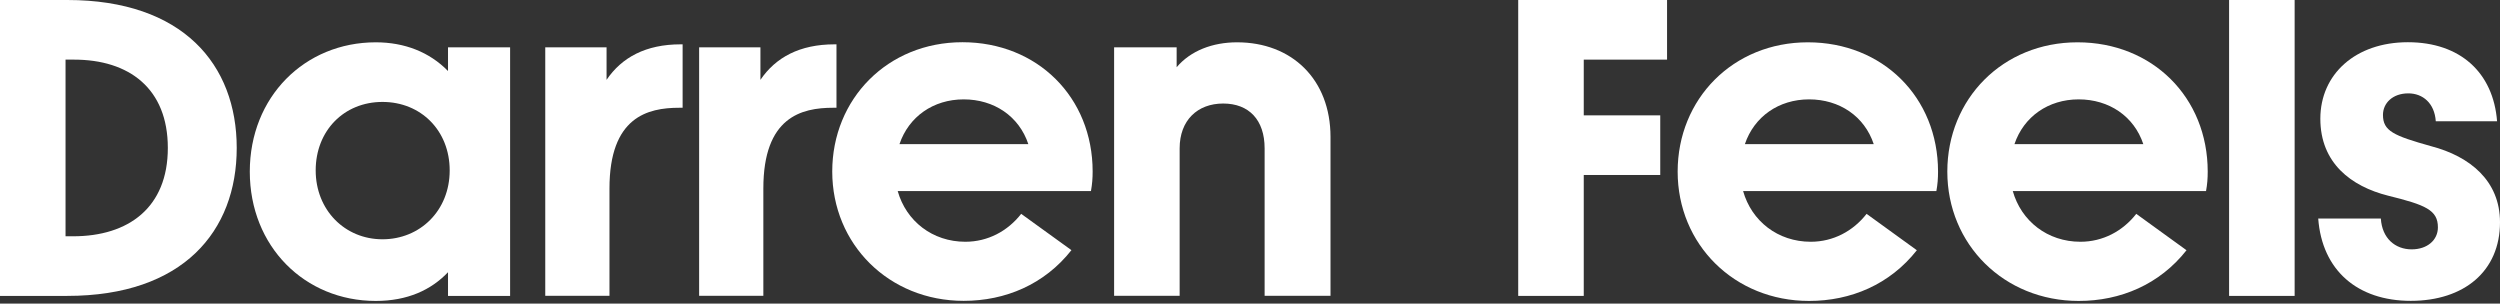 <svg width="280" height="34" viewBox="0 0 280 34" fill="none" xmlns="http://www.w3.org/2000/svg">
<rect x="0" y="0" width="280" height="34" fill="#333333" stroke="none"/>
<path d="M170.04 33.141V0H186.71V6.678H177.38V12.92H185.948V19.598H177.38V33.141H170.04Z" fill="white"/>
<path d="M209.859 16.145C208.82 13.019 206.02 11.13 202.617 11.13C199.214 11.13 196.464 13.069 195.425 16.145H209.869H209.859ZM216.863 21.398H195.227C196.177 24.762 199.115 27.077 202.805 27.077C205.318 27.077 207.544 25.89 209.058 23.951L214.687 28.027C211.659 31.865 207.297 33.705 202.617 33.705C194.238 33.705 187.897 27.364 187.897 19.222C187.897 11.08 194.099 4.739 202.479 4.739C210.858 4.739 217.061 10.892 217.061 19.222C217.061 19.984 217.012 20.647 216.873 21.398" fill="white"/>
<path d="M240.052 16.145C239.013 13.019 236.214 11.13 232.811 11.13C229.407 11.13 226.657 13.069 225.618 16.145H240.062H240.052ZM247.066 21.398H225.43C226.38 24.762 229.318 27.077 233.008 27.077C235.521 27.077 237.747 25.89 239.261 23.951L244.89 28.027C241.863 31.865 237.5 33.705 232.82 33.705C224.441 33.705 218.1 27.364 218.1 19.222C218.1 11.08 224.303 4.739 232.682 4.739C241.061 4.739 247.264 10.892 247.264 19.222C247.264 19.984 247.215 20.647 247.076 21.398" fill="white"/>
<path d="M256.999 0H249.658V33.141H256.999V0Z" fill="white"/>
<path d="M259.65 24.475H266.654C266.793 26.701 268.267 27.928 270.107 27.928C271.858 27.928 273.045 26.889 273.045 25.464C273.045 23.525 271.67 22.952 267.456 21.913C263.34 20.874 259.878 18.272 259.878 13.296C259.878 8.32 263.805 4.729 269.682 4.729C275.558 4.729 279.248 8.142 279.673 13.583H272.808C272.669 11.545 271.344 10.457 269.731 10.457C267.98 10.457 266.892 11.545 266.892 12.871C266.892 14.671 268.079 15.196 272.283 16.373C276.636 17.511 280 20.251 280 24.891C280 30.381 275.973 33.695 270.008 33.695C264.043 33.695 260.066 30.282 259.64 24.465" fill="white"/>
<path d="M7.341 26.464H8.191C14.394 26.464 18.797 23.248 18.797 16.571C18.797 9.893 14.444 6.678 8.29 6.678H7.341V26.464ZM0 33.141V0H7.529C20.498 0 26.513 7.242 26.513 16.571C26.513 25.9 20.498 33.141 7.529 33.141H0Z" fill="white"/>
<path d="M50.365 19.084C50.365 14.632 47.15 11.416 42.837 11.416C38.523 11.416 35.357 14.642 35.357 19.084C35.357 23.525 38.622 26.8 42.837 26.8C47.051 26.8 50.365 23.585 50.365 19.084ZM50.177 5.303H57.132V33.141H50.177V30.49C48.288 32.478 45.636 33.705 42.085 33.705C34.131 33.705 27.977 27.601 27.977 19.222C27.977 10.843 34.131 4.739 42.085 4.739C45.3 4.739 48.099 5.827 50.177 7.954V5.303Z" fill="white"/>
<path d="M76.453 4.966V12.069H76.077C72.525 12.069 68.261 13.108 68.261 21.111V33.132H61.069V5.303H67.935V8.943C69.636 6.43 72.337 4.966 76.225 4.966H76.463H76.453Z" fill="white"/>
<path d="M93.686 4.966V12.069H93.31C89.759 12.069 85.495 13.108 85.495 21.111V33.132H78.303V5.303H85.168V8.943C86.87 6.43 89.571 4.966 93.459 4.966H93.696H93.686Z" fill="white"/>
<path d="M115.174 16.145C114.135 13.019 111.335 11.13 107.932 11.13C104.529 11.13 101.779 13.069 100.74 16.145H115.184H115.174ZM122.178 21.398H100.542C101.492 24.762 104.43 27.077 108.12 27.077C110.633 27.077 112.859 25.89 114.372 23.951L120.001 28.017C116.974 31.855 112.611 33.695 107.932 33.695C99.553 33.695 93.211 27.354 93.211 19.212C93.211 11.07 99.414 4.729 107.794 4.729C116.173 4.729 122.376 10.882 122.376 19.212C122.376 19.964 122.326 20.627 122.188 21.389" fill="white"/>
<path d="M149.017 15.334V33.132H141.637V16.61C141.637 13.435 139.886 11.595 136.998 11.595C134.109 11.595 132.12 13.484 132.12 16.61V33.132H124.78V5.303H131.784V7.529C133.347 5.679 135.81 4.739 138.551 4.739C144.655 4.739 149.017 8.854 149.017 15.344" fill="white"/>
</svg>
